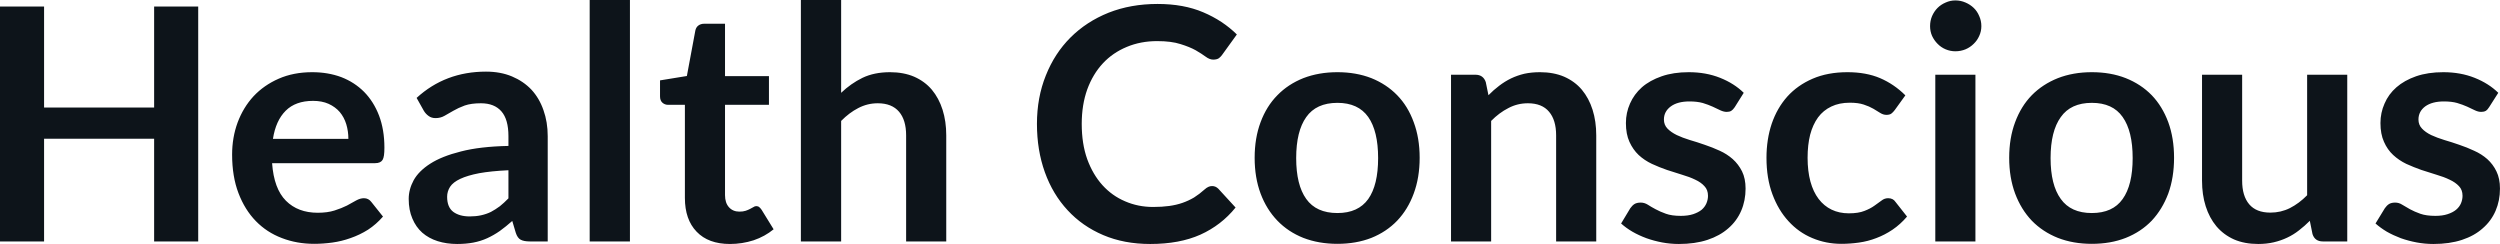 <svg fill="#0d141a" viewBox="0 0 176.962 17.273" height="100%" width="100%" xmlns="http://www.w3.org/2000/svg"><path preserveAspectRatio="none" d="M14.03 0.46L14.03 17.09L10.91 17.09L10.91 9.82L3.12 9.82L3.12 17.09L0 17.09L0 0.46L3.12 0.46L3.12 7.61L10.91 7.61L10.91 0.46L14.03 0.46ZM22.10 5.11L22.10 5.11Q23.22 5.11 24.16 5.46Q25.09 5.82 25.77 6.50Q26.45 7.19 26.83 8.18Q27.21 9.18 27.21 10.45L27.21 10.45Q27.21 10.78 27.18 10.99Q27.15 11.20 27.08 11.32Q27.00 11.44 26.88 11.49Q26.75 11.55 26.55 11.55L26.55 11.55L19.26 11.55Q19.39 13.36 20.24 14.21Q21.09 15.06 22.49 15.06L22.49 15.06Q23.18 15.06 23.68 14.90Q24.18 14.74 24.56 14.55Q24.93 14.35 25.21 14.19Q25.50 14.03 25.76 14.03L25.76 14.03Q25.93 14.03 26.06 14.10Q26.19 14.17 26.28 14.29L26.28 14.29L27.11 15.33Q26.63 15.88 26.05 16.26Q25.46 16.63 24.82 16.85Q24.18 17.08 23.52 17.17Q22.86 17.26 22.24 17.26L22.24 17.26Q21.01 17.26 19.95 16.85Q18.89 16.45 18.11 15.65Q17.33 14.85 16.88 13.67Q16.43 12.49 16.43 10.94L16.43 10.94Q16.43 9.73 16.82 8.67Q17.22 7.60 17.95 6.81Q18.68 6.03 19.73 5.57Q20.78 5.11 22.10 5.11ZM22.16 7.14L22.16 7.14Q20.92 7.14 20.22 7.84Q19.52 8.54 19.32 9.83L19.32 9.83L24.66 9.83Q24.66 9.28 24.51 8.79Q24.36 8.30 24.05 7.93Q23.74 7.57 23.26 7.35Q22.79 7.14 22.16 7.14ZM38.77 9.64L38.77 17.09L37.49 17.09Q37.09 17.09 36.86 16.97Q36.63 16.85 36.51 16.48L36.51 16.48L36.26 15.64Q35.81 16.04 35.38 16.35Q34.95 16.65 34.49 16.86Q34.03 17.07 33.51 17.17Q32.99 17.27 32.36 17.27L32.36 17.27Q31.61 17.27 30.98 17.07Q30.35 16.87 29.89 16.47Q29.44 16.07 29.19 15.47Q28.93 14.87 28.93 14.08L28.93 14.08Q28.93 13.41 29.28 12.76Q29.64 12.11 30.45 11.59Q31.27 11.06 32.63 10.72Q33.98 10.37 35.99 10.33L35.99 10.33L35.99 9.64Q35.99 8.45 35.49 7.88Q34.99 7.31 34.04 7.31L34.04 7.31Q33.35 7.31 32.89 7.47Q32.43 7.64 32.09 7.84Q31.75 8.04 31.46 8.20Q31.18 8.36 30.83 8.36L30.83 8.36Q30.54 8.36 30.34 8.21Q30.13 8.06 30.00 7.84L30.00 7.84L29.49 6.93Q31.52 5.07 34.40 5.07L34.40 5.07Q35.43 5.07 36.24 5.41Q37.05 5.75 37.62 6.35Q38.18 6.96 38.47 7.80Q38.77 8.64 38.77 9.64L38.77 9.64ZM33.25 15.32L33.25 15.32Q33.68 15.32 34.05 15.24Q34.42 15.16 34.75 15.00Q35.07 14.83 35.38 14.60Q35.68 14.36 35.99 14.04L35.99 14.04L35.99 12.05Q34.75 12.11 33.92 12.26Q33.09 12.42 32.58 12.66Q32.07 12.90 31.86 13.22Q31.65 13.55 31.65 13.93L31.65 13.93Q31.65 14.67 32.09 15.00Q32.53 15.32 33.25 15.32ZM41.74 0L44.59 0L44.59 17.09L41.74 17.09L41.74 0ZM51.67 17.27L51.67 17.27Q50.14 17.27 49.31 16.40Q48.48 15.54 48.48 14.01L48.48 14.01L48.48 7.42L47.29 7.42Q47.06 7.42 46.89 7.27Q46.72 7.12 46.72 6.82L46.72 6.82L46.72 5.69L48.62 5.38L49.22 2.16Q49.27 1.93 49.43 1.81Q49.60 1.68 49.85 1.68L49.85 1.68L51.32 1.68L51.32 5.39L54.43 5.39L54.43 7.42L51.32 7.42L51.32 13.81Q51.32 14.36 51.60 14.67Q51.88 14.98 52.34 14.98L52.34 14.98Q52.60 14.98 52.78 14.92Q52.96 14.86 53.09 14.79Q53.22 14.72 53.33 14.66Q53.43 14.59 53.53 14.59L53.53 14.59Q53.66 14.59 53.74 14.66Q53.82 14.72 53.91 14.85L53.91 14.85L54.76 16.23Q54.14 16.74 53.34 17.01Q52.53 17.27 51.67 17.27ZM59.54 17.09L56.69 17.09L56.69 0L59.54 0L59.54 6.57Q60.23 5.91 61.05 5.51Q61.88 5.11 63.00 5.11L63.00 5.11Q63.96 5.11 64.71 5.43Q65.46 5.76 65.96 6.35Q66.46 6.95 66.72 7.77Q66.98 8.59 66.98 9.58L66.98 9.58L66.98 17.09L64.14 17.09L64.14 9.58Q64.14 8.50 63.64 7.91Q63.13 7.31 62.13 7.31L62.13 7.31Q61.40 7.31 60.75 7.65Q60.11 7.98 59.54 8.56L59.54 8.56L59.54 17.09ZM85.80 13.17L85.80 13.17Q86.05 13.17 86.24 13.36L86.24 13.36L87.46 14.69Q86.45 15.94 84.97 16.61Q83.49 17.27 81.42 17.27L81.42 17.27Q79.57 17.27 78.09 16.64Q76.61 16.01 75.57 14.88Q74.52 13.75 73.96 12.19Q73.40 10.63 73.40 8.77L73.40 8.77Q73.40 6.90 74.03 5.34Q74.65 3.78 75.77 2.66Q76.90 1.53 78.47 0.90Q80.04 0.28 81.94 0.28L81.94 0.28Q83.79 0.28 85.17 0.87Q86.56 1.46 87.55 2.44L87.55 2.44L86.51 3.88Q86.42 4.01 86.28 4.12Q86.13 4.22 85.88 4.22L85.88 4.22Q85.62 4.22 85.34 4.01Q85.07 3.81 84.64 3.56Q84.21 3.32 83.56 3.12Q82.91 2.91 81.91 2.91L81.91 2.91Q80.74 2.91 79.76 3.32Q78.77 3.73 78.07 4.48Q77.36 5.24 76.96 6.33Q76.57 7.42 76.57 8.77L76.57 8.77Q76.57 10.18 76.96 11.27Q77.36 12.36 78.04 13.11Q78.72 13.86 79.64 14.25Q80.56 14.65 81.62 14.65L81.62 14.65Q82.25 14.65 82.76 14.58Q83.27 14.51 83.70 14.36Q84.13 14.21 84.52 13.98Q84.90 13.74 85.28 13.40L85.28 13.40Q85.40 13.29 85.53 13.23Q85.65 13.17 85.80 13.17ZM94.67 5.11L94.67 5.11Q95.99 5.11 97.07 5.53Q98.14 5.96 98.90 6.74Q99.66 7.52 100.07 8.65Q100.49 9.77 100.49 11.17L100.49 11.17Q100.49 12.57 100.07 13.70Q99.66 14.82 98.90 15.62Q98.14 16.41 97.07 16.84Q95.99 17.26 94.67 17.26L94.67 17.26Q93.35 17.26 92.26 16.84Q91.18 16.41 90.42 15.62Q89.65 14.82 89.23 13.70Q88.81 12.57 88.81 11.17L88.81 11.17Q88.81 9.77 89.23 8.65Q89.65 7.52 90.42 6.74Q91.18 5.96 92.26 5.53Q93.35 5.11 94.67 5.11ZM94.67 15.08L94.67 15.08Q96.14 15.08 96.85 14.09Q97.55 13.10 97.55 11.19L97.55 11.19Q97.55 9.28 96.85 8.28Q96.14 7.28 94.67 7.28L94.67 7.28Q93.17 7.28 92.46 8.29Q91.75 9.29 91.75 11.19L91.75 11.19Q91.75 13.09 92.46 14.08Q93.17 15.08 94.67 15.08ZM105.55 17.09L102.71 17.09L102.71 5.29L104.44 5.29Q104.99 5.29 105.17 5.81L105.17 5.81L105.36 6.74Q105.72 6.37 106.12 6.07Q106.51 5.77 106.96 5.55Q107.40 5.34 107.90 5.22Q108.41 5.11 109.01 5.11L109.01 5.11Q109.97 5.11 110.72 5.43Q111.47 5.76 111.97 6.35Q112.47 6.95 112.73 7.77Q112.99 8.59 112.99 9.58L112.99 9.58L112.99 17.09L110.15 17.09L110.15 9.58Q110.15 8.50 109.65 7.91Q109.15 7.31 108.15 7.31L108.15 7.31Q107.41 7.31 106.77 7.65Q106.12 7.98 105.55 8.56L105.55 8.56L105.55 17.09ZM123.43 6.57L122.79 7.59Q122.67 7.77 122.54 7.85Q122.42 7.92 122.22 7.92L122.22 7.92Q122.02 7.92 121.78 7.81Q121.54 7.69 121.23 7.55Q120.92 7.41 120.53 7.29Q120.13 7.18 119.59 7.18L119.59 7.18Q118.75 7.18 118.27 7.53Q117.78 7.89 117.78 8.46L117.78 8.46Q117.78 8.84 118.03 9.10Q118.28 9.36 118.69 9.56Q119.09 9.75 119.61 9.91Q120.13 10.06 120.67 10.25Q121.21 10.43 121.73 10.67Q122.24 10.90 122.65 11.26Q123.06 11.63 123.31 12.13Q123.56 12.64 123.56 13.35L123.56 13.35Q123.56 14.20 123.25 14.92Q122.94 15.64 122.34 16.16Q121.74 16.69 120.86 16.98Q119.98 17.27 118.84 17.27L118.84 17.27Q118.23 17.27 117.65 17.16Q117.07 17.05 116.54 16.86Q116.00 16.66 115.55 16.40Q115.09 16.13 114.75 15.82L114.75 15.82L115.40 14.74Q115.53 14.55 115.70 14.44Q115.87 14.34 116.14 14.34L116.14 14.34Q116.40 14.34 116.64 14.49Q116.87 14.64 117.19 14.81Q117.50 14.98 117.92 15.13Q118.33 15.28 118.98 15.28L118.98 15.28Q119.48 15.28 119.85 15.16Q120.21 15.04 120.45 14.85Q120.68 14.65 120.79 14.39Q120.90 14.13 120.90 13.86L120.90 13.86Q120.90 13.44 120.65 13.18Q120.41 12.91 120.00 12.72Q119.59 12.52 119.07 12.37Q118.54 12.21 118.00 12.03Q117.45 11.84 116.93 11.60Q116.40 11.35 115.99 10.97Q115.59 10.59 115.34 10.04Q115.09 9.49 115.09 8.71L115.09 8.71Q115.09 7.98 115.38 7.33Q115.67 6.67 116.22 6.18Q116.78 5.69 117.62 5.40Q118.45 5.11 119.54 5.11L119.54 5.11Q120.76 5.11 121.76 5.51Q122.76 5.91 123.43 6.57L123.43 6.57ZM134.87 6.75L134.12 7.79Q134.00 7.95 133.88 8.04Q133.76 8.13 133.53 8.13L133.53 8.13Q133.31 8.13 133.10 8.00Q132.89 7.87 132.61 7.70Q132.32 7.53 131.92 7.40Q131.53 7.27 130.94 7.27L130.94 7.27Q130.19 7.27 129.63 7.54Q129.06 7.81 128.69 8.31Q128.32 8.82 128.13 9.54Q127.95 10.26 127.95 11.17L127.95 11.17Q127.95 12.11 128.15 12.85Q128.35 13.58 128.73 14.08Q129.11 14.58 129.65 14.84Q130.19 15.10 130.87 15.10L130.87 15.10Q131.55 15.10 131.97 14.93Q132.39 14.77 132.68 14.56Q132.96 14.36 133.18 14.20Q133.39 14.03 133.65 14.03L133.65 14.03Q134.00 14.03 134.17 14.29L134.17 14.29L134.99 15.33Q134.52 15.88 133.96 16.26Q133.41 16.63 132.82 16.85Q132.23 17.08 131.59 17.17Q130.96 17.26 130.34 17.26L130.34 17.26Q129.25 17.26 128.28 16.85Q127.32 16.45 126.60 15.66Q125.88 14.88 125.46 13.75Q125.04 12.62 125.04 11.17L125.04 11.17Q125.04 9.87 125.41 8.76Q125.79 7.65 126.51 6.84Q127.24 6.03 128.31 5.57Q129.38 5.11 130.77 5.11L130.77 5.11Q132.09 5.11 133.08 5.53Q134.08 5.96 134.87 6.75L134.87 6.75ZM136.99 5.29L139.83 5.29L139.83 17.09L136.99 17.09L136.99 5.29ZM140.25 1.85L140.25 1.85Q140.25 2.22 140.10 2.54Q139.96 2.86 139.71 3.10Q139.46 3.35 139.13 3.49Q138.79 3.63 138.41 3.63L138.41 3.63Q138.05 3.63 137.72 3.49Q137.39 3.35 137.15 3.10Q136.91 2.86 136.76 2.54Q136.62 2.22 136.62 1.85L136.62 1.85Q136.62 1.47 136.76 1.14Q136.91 0.80 137.15 0.56Q137.39 0.32 137.72 0.18Q138.05 0.03 138.41 0.03L138.41 0.03Q138.79 0.03 139.13 0.18Q139.46 0.32 139.71 0.56Q139.96 0.80 140.10 1.14Q140.25 1.47 140.25 1.85ZM148.07 5.11L148.07 5.11Q149.40 5.11 150.47 5.53Q151.55 5.96 152.31 6.74Q153.06 7.52 153.48 8.65Q153.89 9.77 153.89 11.17L153.89 11.17Q153.89 12.57 153.48 13.70Q153.06 14.82 152.31 15.62Q151.55 16.41 150.47 16.84Q149.40 17.26 148.07 17.26L148.07 17.26Q146.75 17.26 145.67 16.84Q144.59 16.41 143.82 15.62Q143.06 14.82 142.64 13.70Q142.22 12.57 142.22 11.17L142.22 11.17Q142.22 9.77 142.64 8.65Q143.06 7.52 143.82 6.74Q144.59 5.96 145.67 5.53Q146.75 5.11 148.07 5.11ZM148.07 15.08L148.07 15.08Q149.55 15.08 150.25 14.09Q150.96 13.10 150.96 11.19L150.96 11.19Q150.96 9.28 150.25 8.28Q149.55 7.28 148.07 7.28L148.07 7.28Q146.58 7.28 145.87 8.29Q145.15 9.29 145.15 11.19L145.15 11.19Q145.15 13.09 145.87 14.08Q146.58 15.08 148.07 15.08ZM155.87 5.29L158.71 5.29L158.71 12.79Q158.71 13.87 159.21 14.46Q159.71 15.05 160.71 15.05L160.71 15.05Q161.45 15.05 162.09 14.73Q162.74 14.40 163.31 13.82L163.31 13.82L163.31 5.29L166.15 5.29L166.15 17.09L164.42 17.09Q163.86 17.09 163.69 16.57L163.69 16.57L163.50 15.63Q163.13 16.00 162.74 16.30Q162.35 16.61 161.90 16.82Q161.46 17.03 160.95 17.15Q160.44 17.27 159.85 17.27L159.85 17.27Q158.88 17.27 158.14 16.95Q157.40 16.62 156.89 16.02Q156.39 15.42 156.13 14.60Q155.87 13.78 155.87 12.79L155.87 12.79L155.87 5.29ZM176.84 6.57L176.19 7.59Q176.08 7.77 175.95 7.85Q175.82 7.92 175.63 7.92L175.63 7.92Q175.42 7.92 175.19 7.81Q174.95 7.69 174.64 7.55Q174.33 7.41 173.93 7.29Q173.54 7.18 172.99 7.18L172.99 7.18Q172.16 7.18 171.67 7.53Q171.19 7.89 171.19 8.46L171.19 8.46Q171.19 8.84 171.44 9.10Q171.68 9.36 172.09 9.56Q172.50 9.75 173.02 9.91Q173.54 10.06 174.08 10.25Q174.62 10.43 175.13 10.67Q175.65 10.90 176.06 11.26Q176.47 11.63 176.71 12.13Q176.96 12.64 176.96 13.35L176.96 13.35Q176.96 14.20 176.65 14.92Q176.34 15.64 175.74 16.16Q175.15 16.69 174.27 16.98Q173.39 17.27 172.25 17.27L172.25 17.27Q171.64 17.27 171.06 17.16Q170.48 17.05 169.94 16.86Q169.41 16.66 168.95 16.40Q168.50 16.13 168.15 15.82L168.15 15.82L168.81 14.74Q168.94 14.55 169.11 14.44Q169.28 14.34 169.54 14.34L169.54 14.34Q169.81 14.34 170.04 14.49Q170.28 14.64 170.59 14.81Q170.90 14.98 171.32 15.13Q171.74 15.28 172.39 15.28L172.39 15.28Q172.89 15.28 173.25 15.16Q173.62 15.04 173.85 14.85Q174.09 14.65 174.20 14.39Q174.31 14.13 174.31 13.86L174.31 13.86Q174.31 13.44 174.06 13.18Q173.81 12.91 173.40 12.72Q172.99 12.52 172.47 12.37Q171.95 12.21 171.40 12.03Q170.86 11.84 170.33 11.60Q169.81 11.35 169.40 10.97Q168.99 10.59 168.75 10.04Q168.50 9.49 168.50 8.71L168.50 8.71Q168.50 7.98 168.79 7.33Q169.07 6.67 169.63 6.18Q170.19 5.69 171.02 5.40Q171.86 5.11 172.95 5.11L172.95 5.11Q174.17 5.11 175.17 5.51Q176.17 5.91 176.84 6.57L176.84 6.57Z"></path></svg>